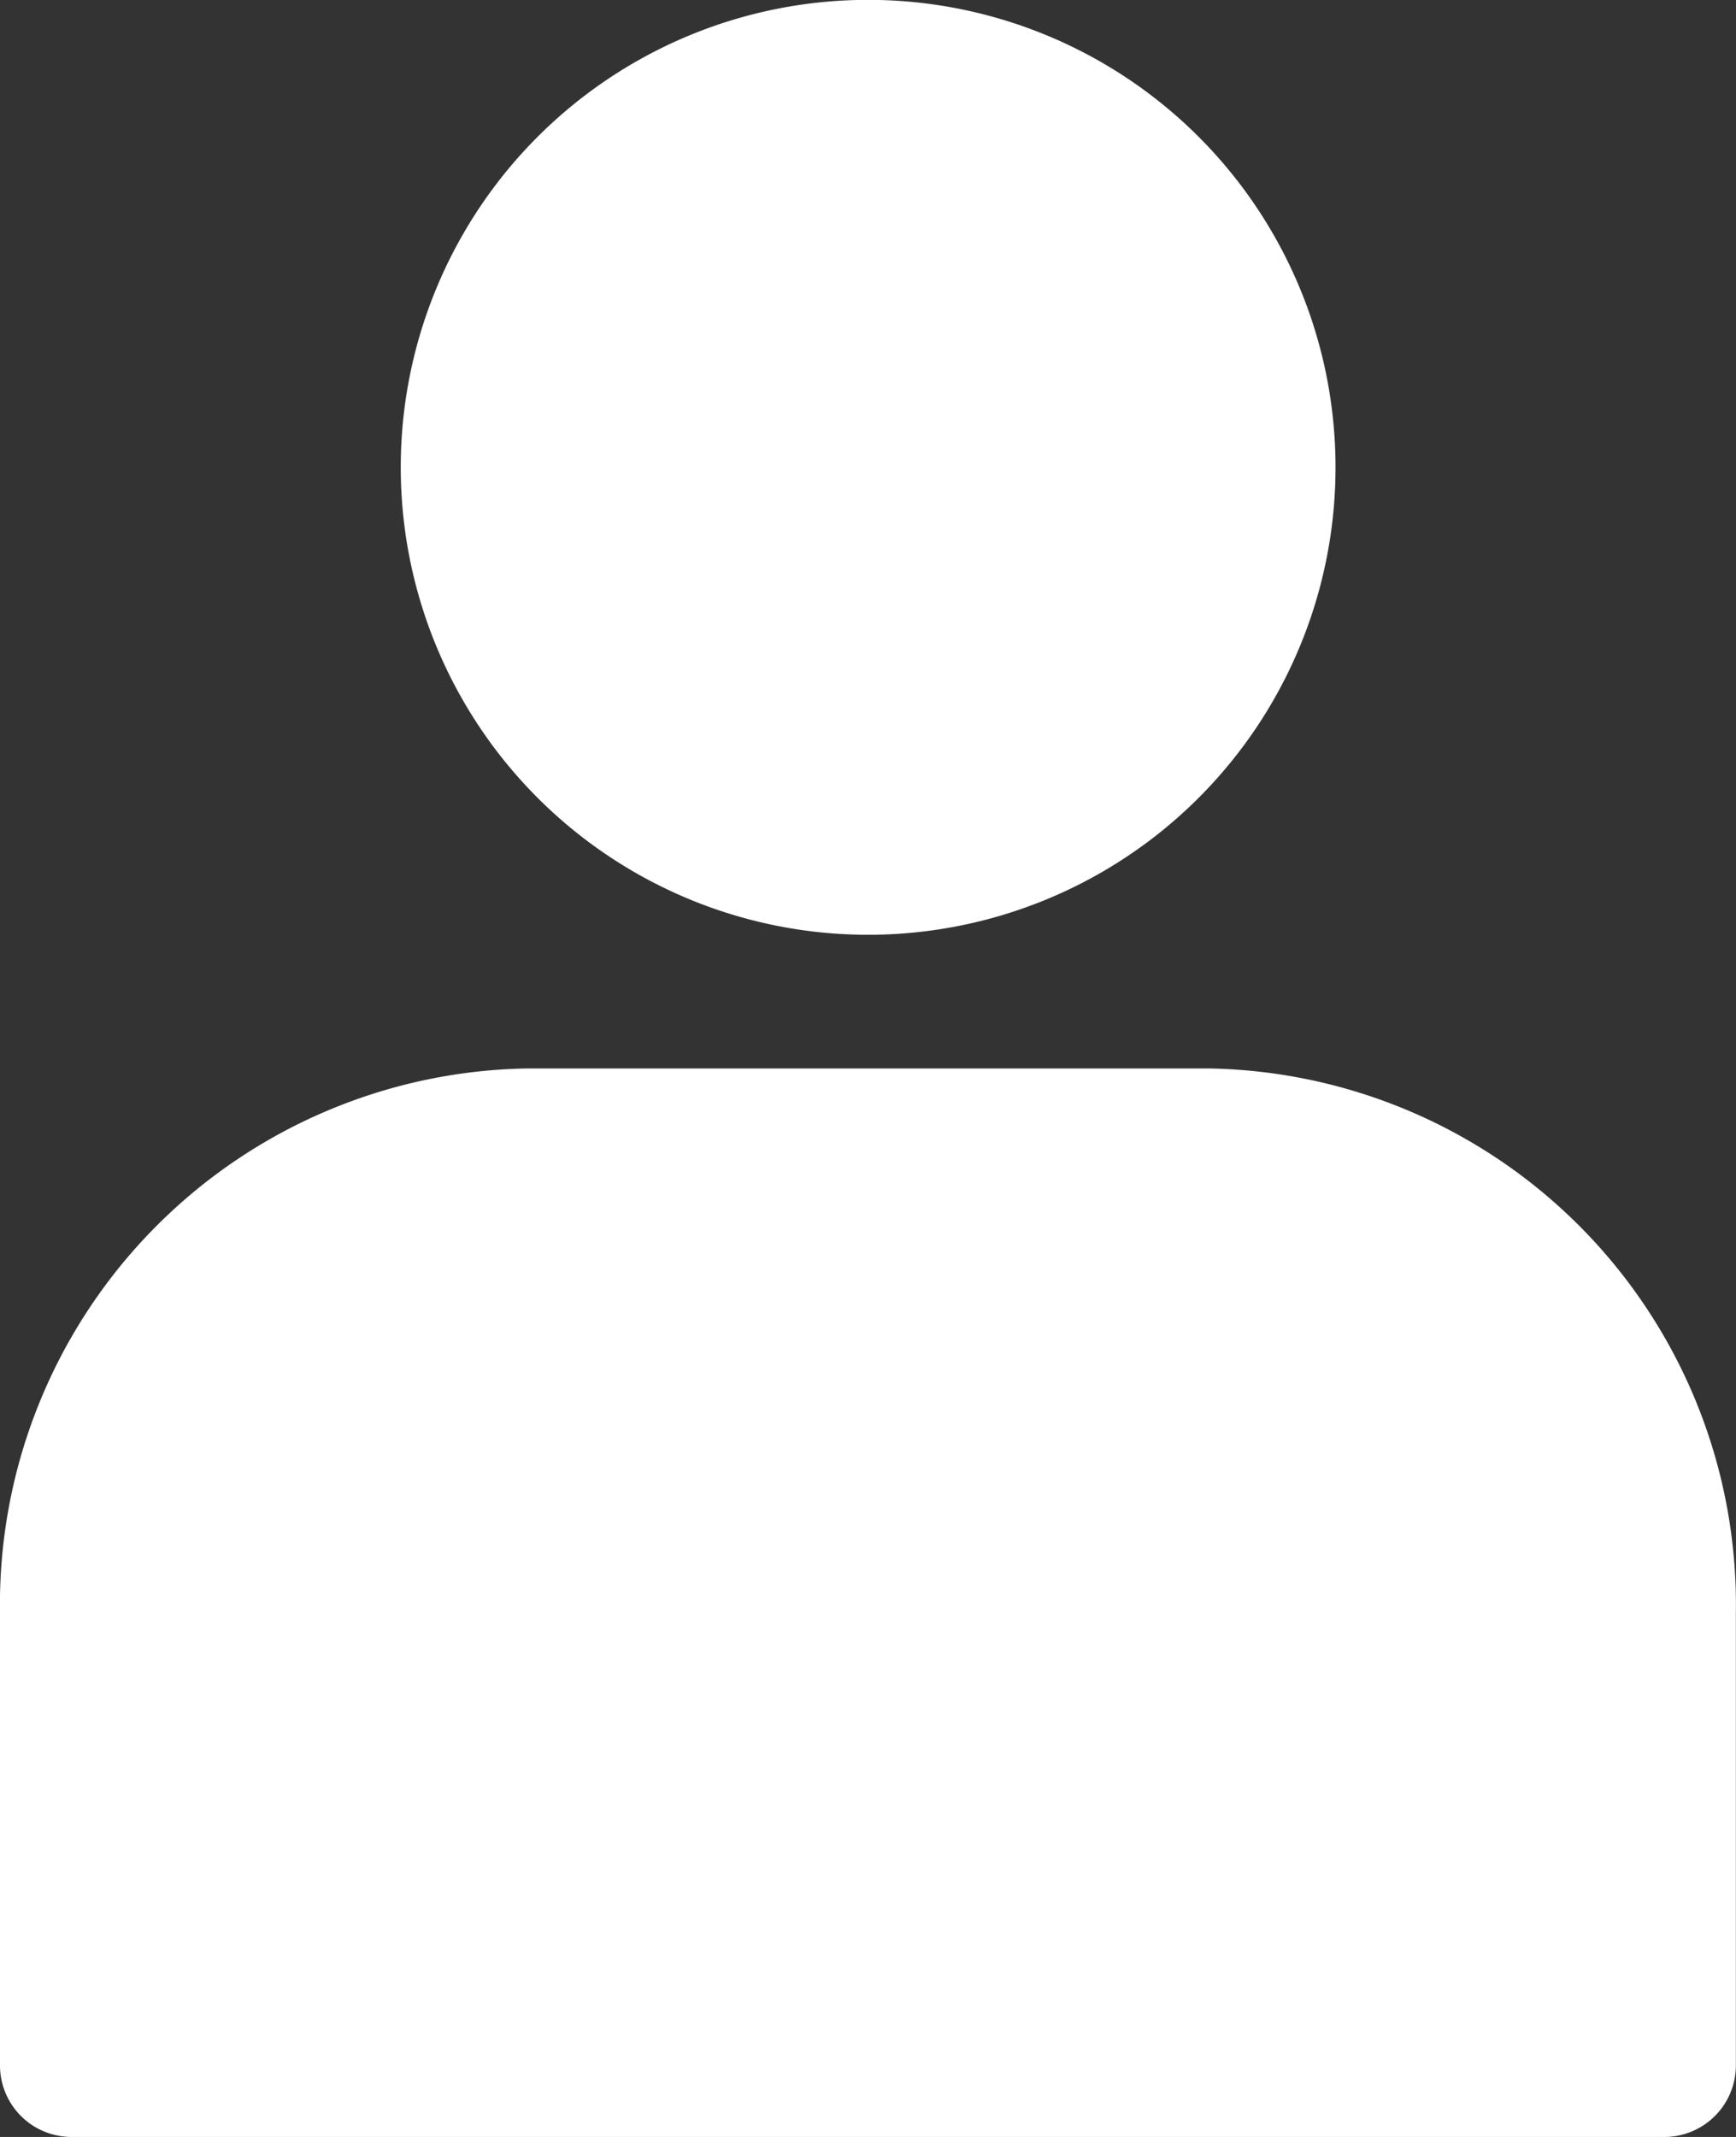 <svg xmlns="http://www.w3.org/2000/svg" width="13" height="16" viewBox="0 0 13 16"><rect x="0" y="0" width="13" height="16" fill="#333333" stroke="none"/><g transform="translate(-94.371 -733.035)"><g transform="translate(94.371 733.035)"><path d="M10.958,306.817a3.5,3.5,0,1,1,3.5-3.5A3.5,3.5,0,0,1,10.958,306.817Z" transform="translate(-4.457 -299.818)" fill="#fff"/><path d="M15.889,319.493H3.943a.536.536,0,0,1-.527-.545V315.57a4.015,4.015,0,0,1,3.94-4.077h5.119a4.015,4.015,0,0,1,3.94,4.077v3.378A.536.536,0,0,1,15.889,319.493Z" transform="translate(-3.416 -303.493)" fill="#fff"/></g></g></svg>